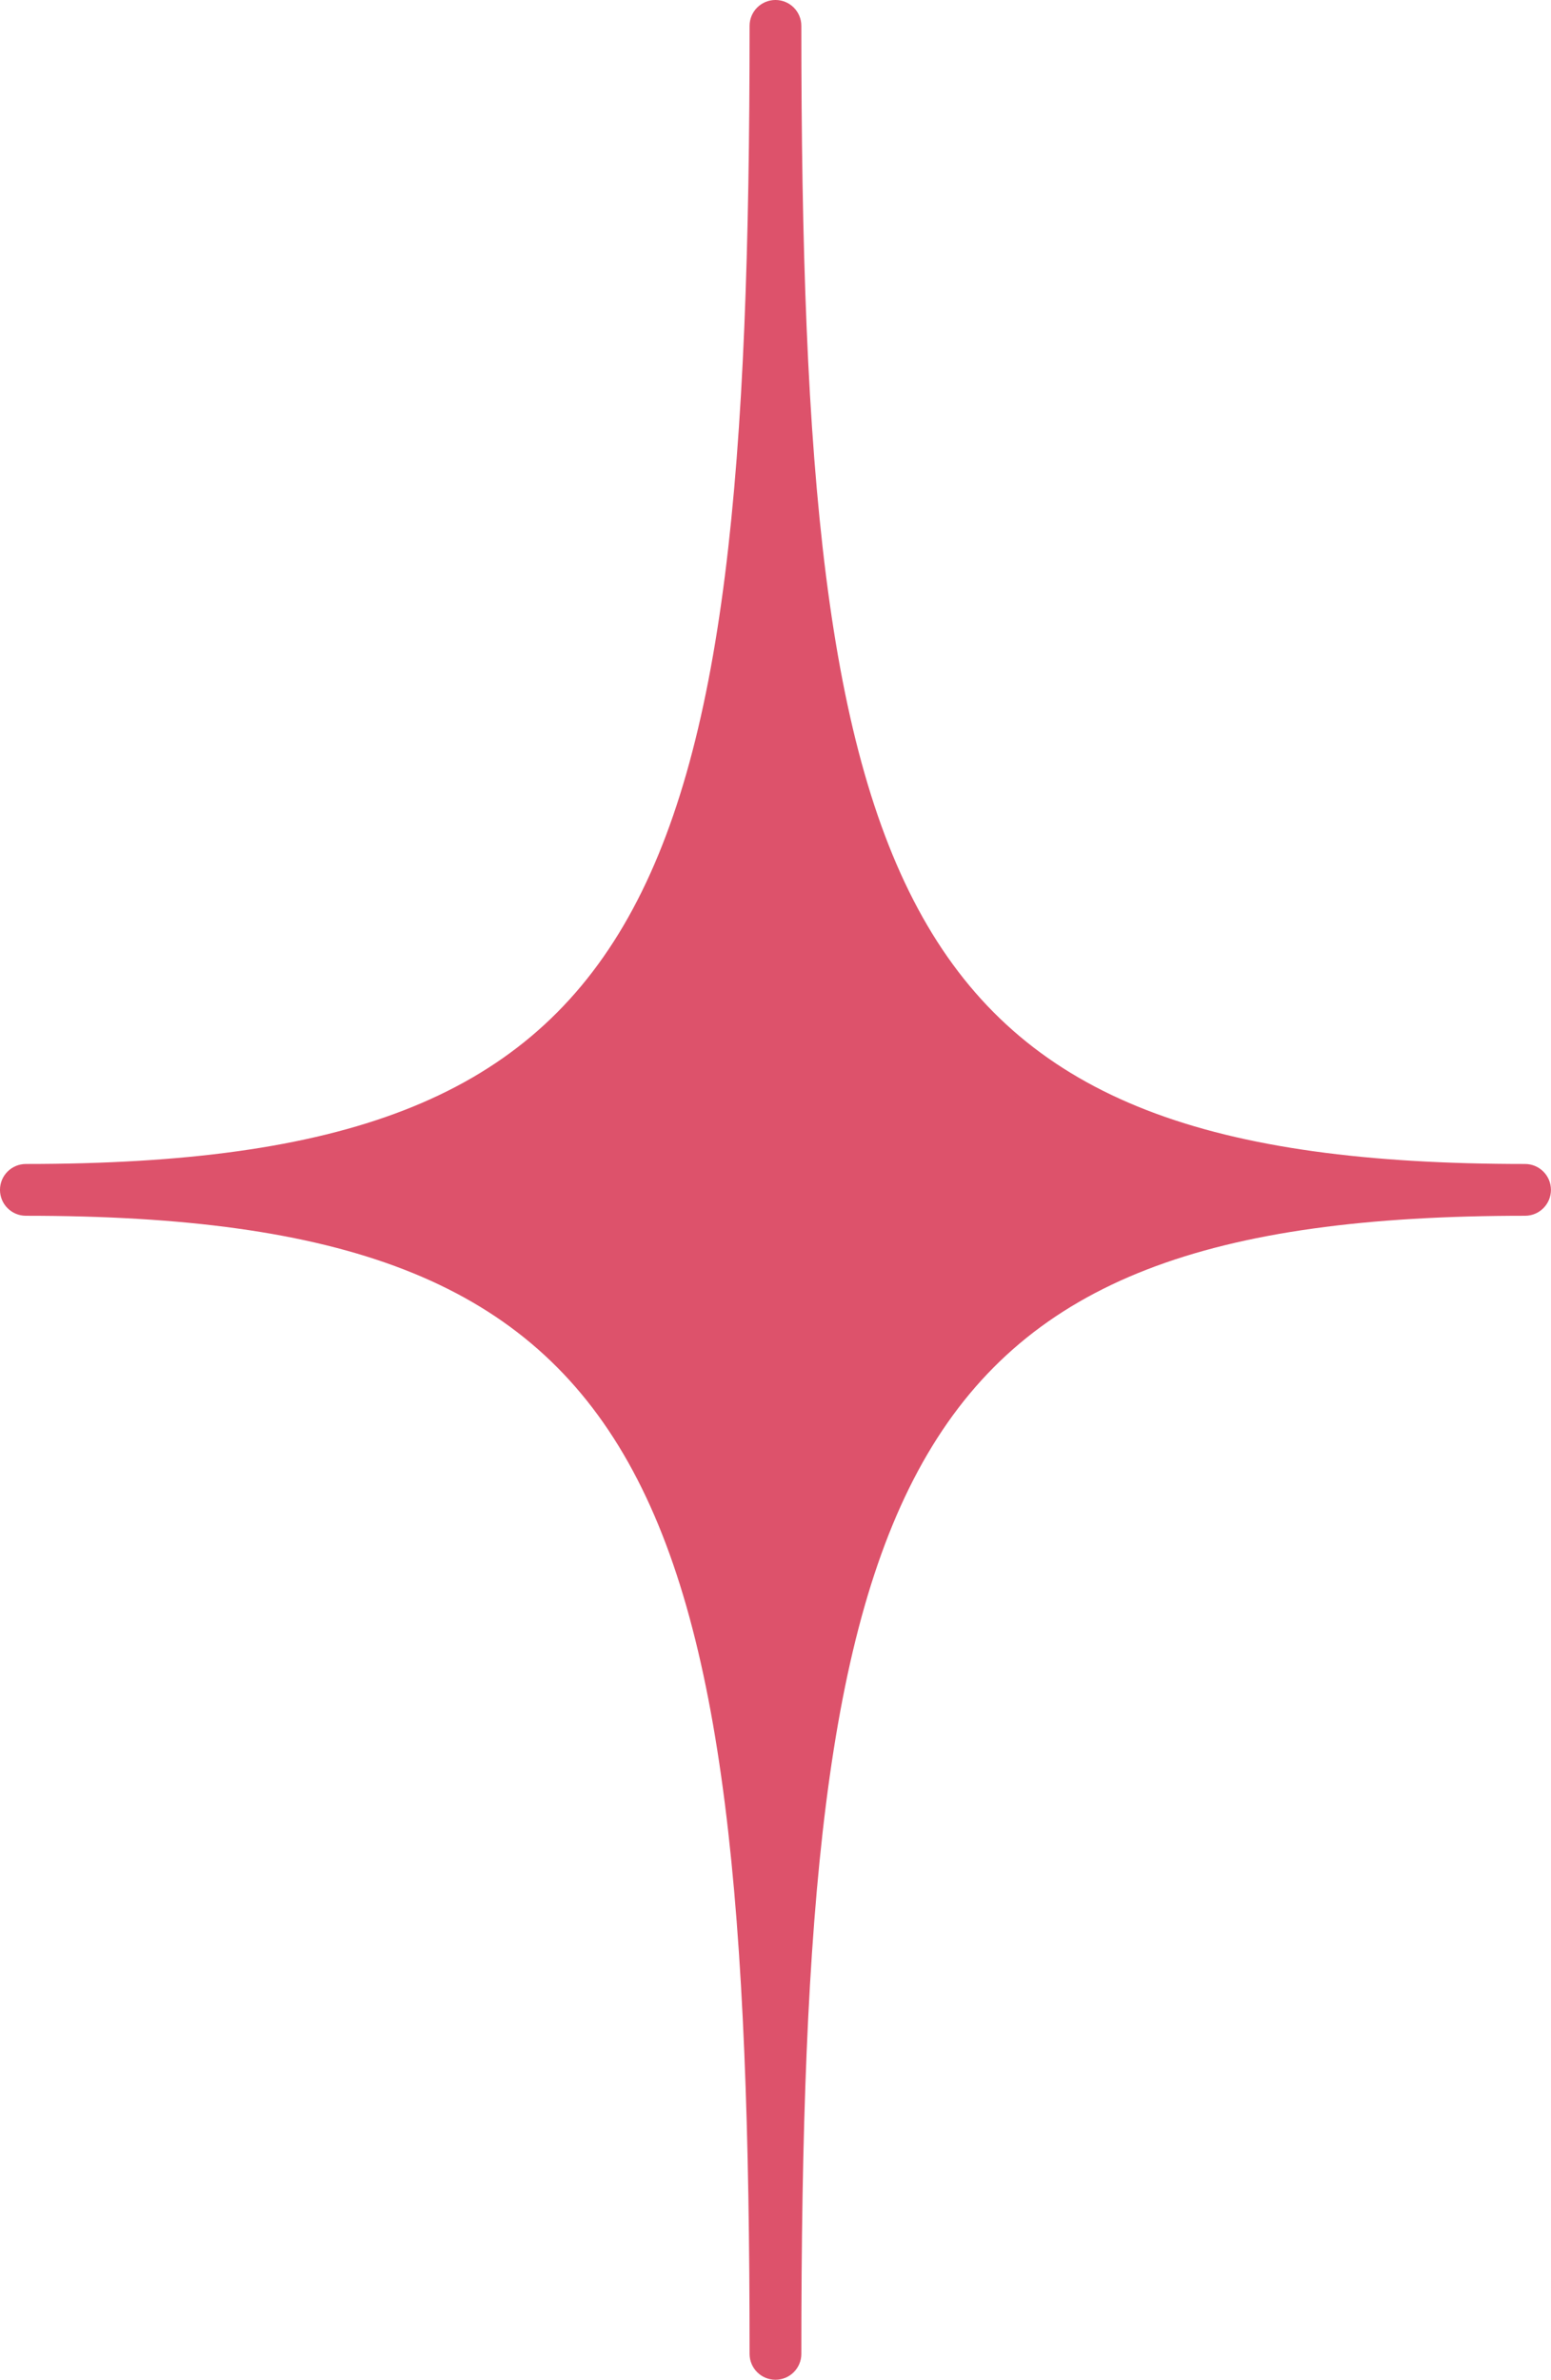 <?xml version="1.0" encoding="UTF-8" standalone="no"?><svg xmlns="http://www.w3.org/2000/svg" xmlns:xlink="http://www.w3.org/1999/xlink" data-name="Шар 2" fill="#000000" height="1871.5" preserveAspectRatio="xMidYMid meet" version="1" viewBox="-0.0 -0.0 1220.1 1871.5" width="1220.1" zoomAndPan="magnify"><g data-name="Шар 1"><g><g id="change1_1"><path d="m610.02,20.35c0,693.62-79.19,915.37-589.67,915.37,510.47,0,589.67,221.75,589.67,915.37,0-693.62,79.19-915.37,589.67-915.37-510.47,0-589.67-221.75-589.67-915.37Z" fill="#dd526b"/></g><g id="change2_1"><path d="m610.02,1871.45c-11.24,0-20.36-9.11-20.36-20.36,0-693.41-74.71-895.01-569.31-895.01-11.24,0-20.36-9.11-20.36-20.36s9.11-20.36,20.36-20.36c494.6,0,569.31-201.6,569.31-895.01,0-11.24,9.11-20.36,20.36-20.36s20.36,9.11,20.36,20.36c0,693.41,74.71,895.01,569.31,895.01,11.24,0,20.36,9.11,20.36,20.36s-9.11,20.36-20.36,20.36c-494.6,0-569.31,201.6-569.31,895.01,0,11.24-9.11,20.36-20.36,20.36ZM245.81,935.73c229.49,49.74,326.99,195.1,364.21,484.88,37.22-289.78,134.71-435.14,364.21-484.88-229.49-49.74-326.98-195.1-364.21-484.88-37.22,289.78-134.71,435.14-364.21,484.88Z" fill="#dd526b"/></g></g></g></svg>